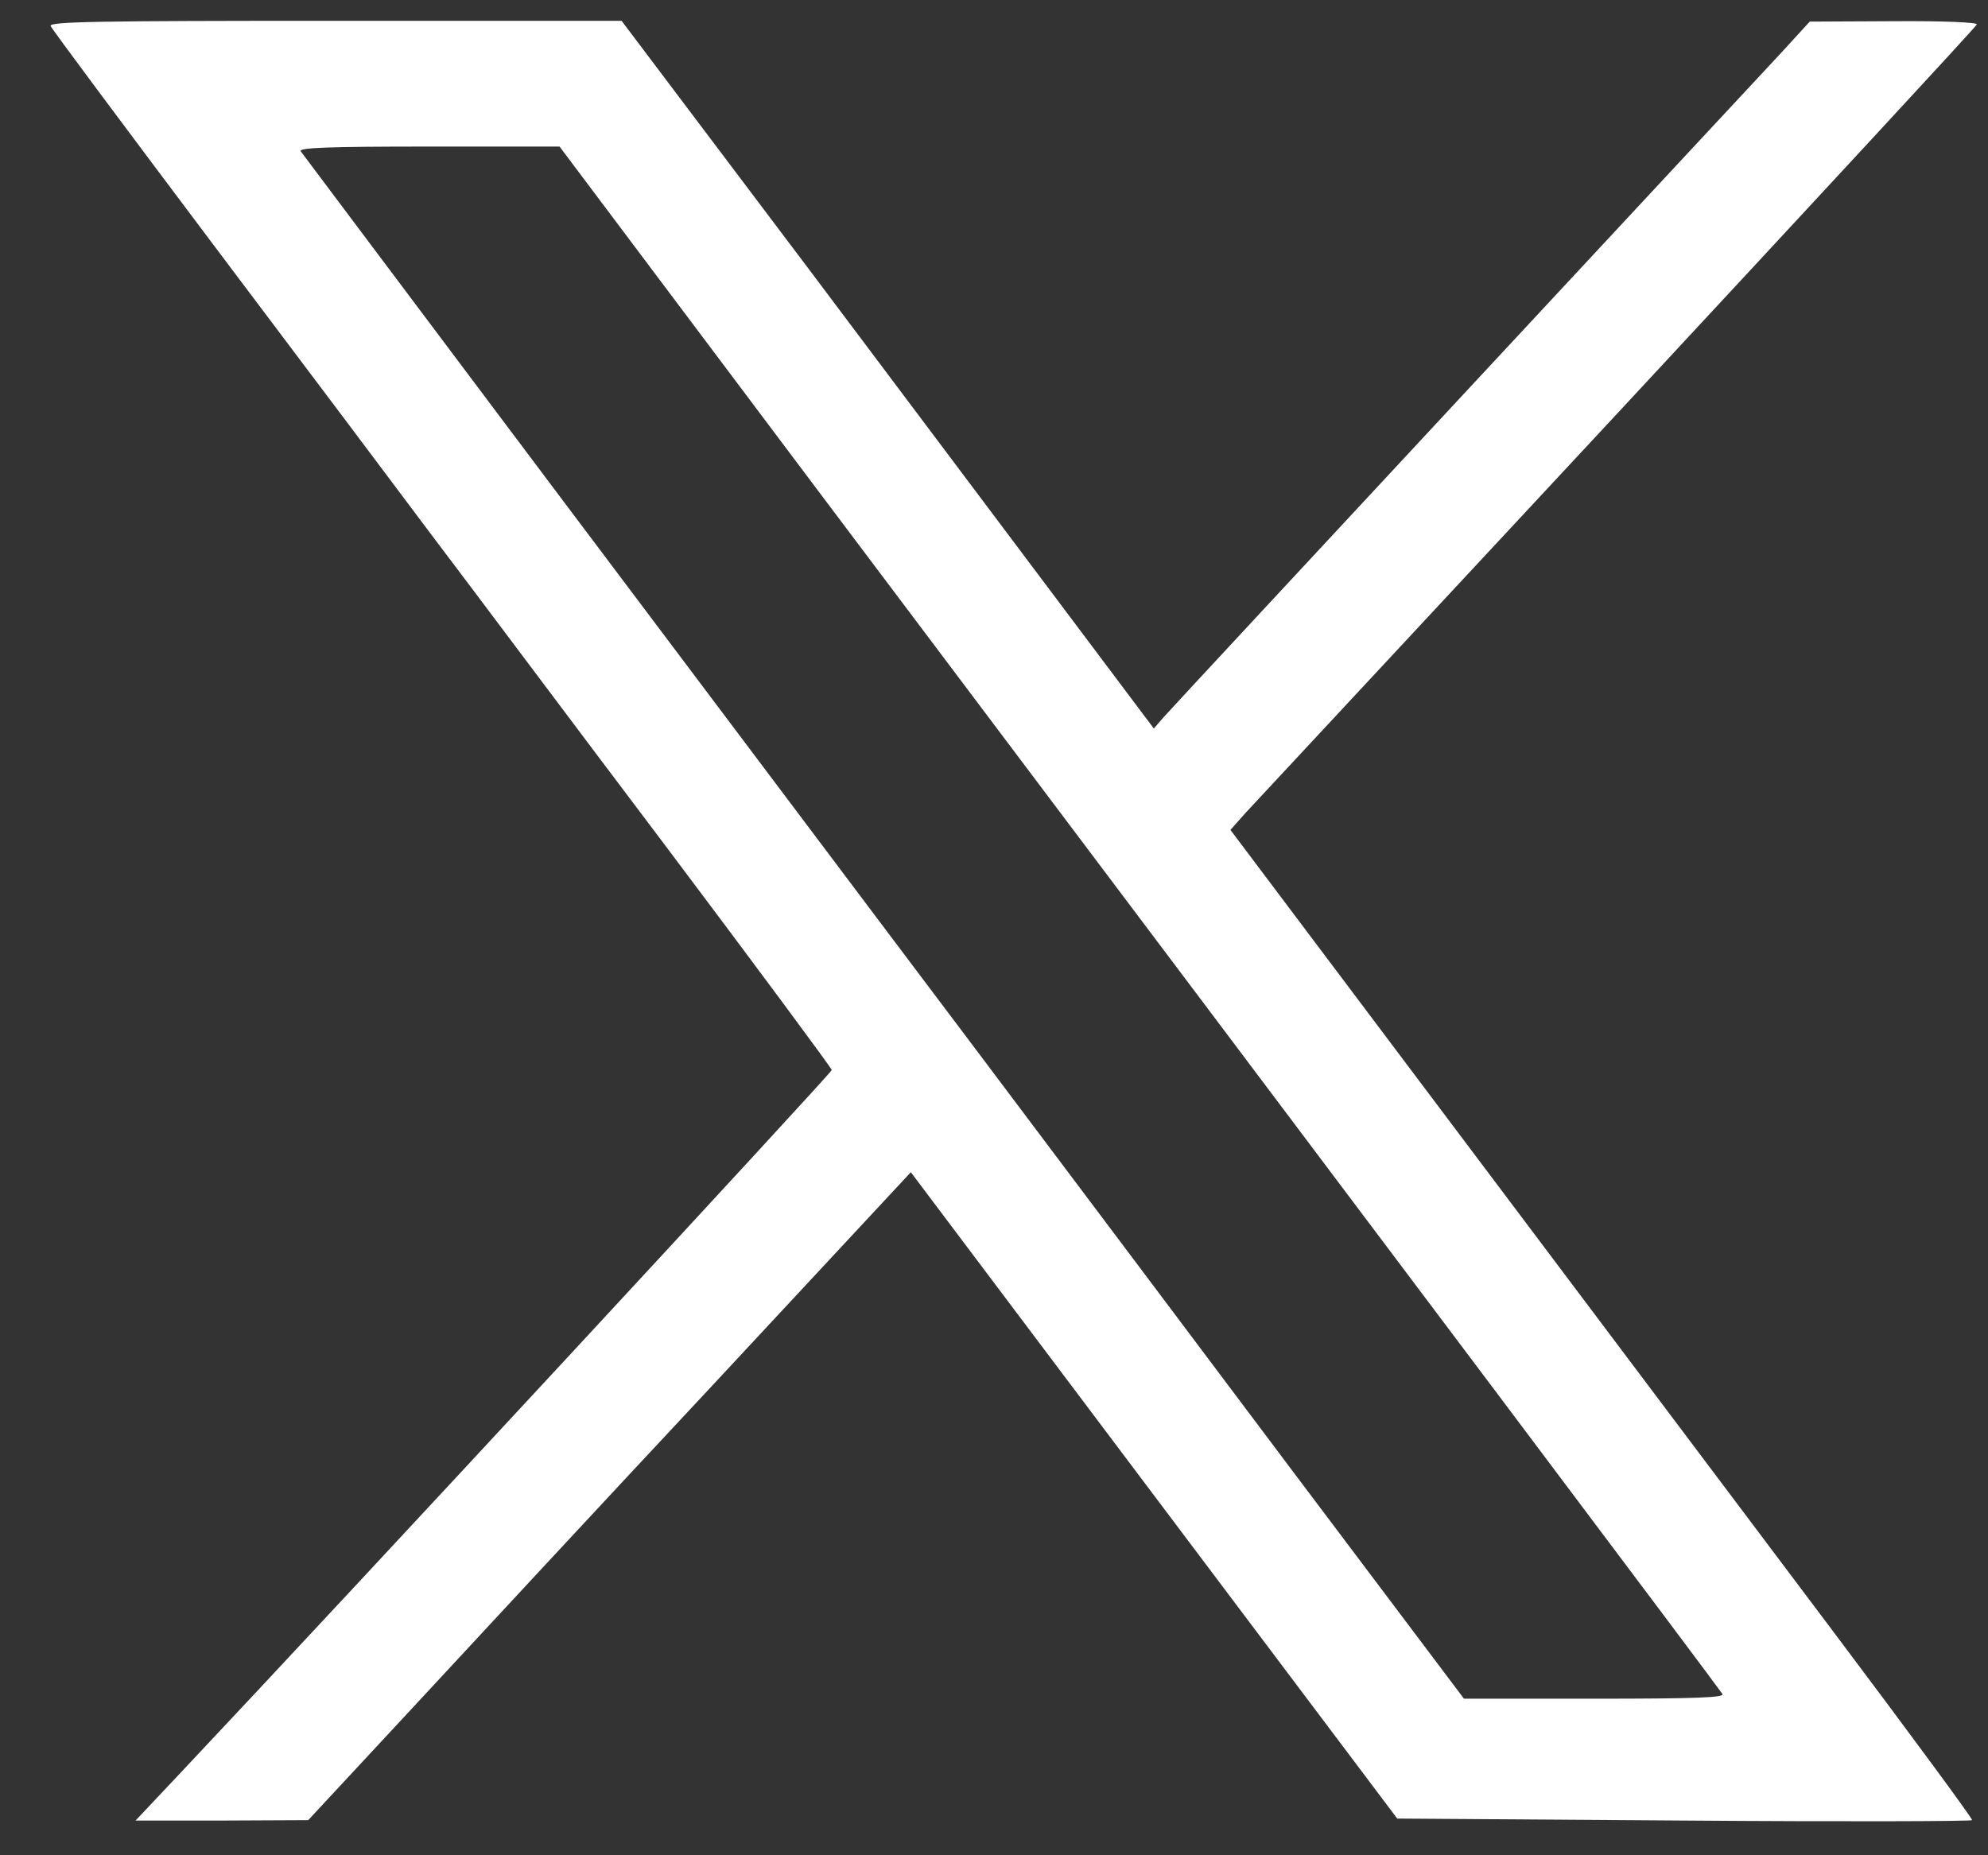 <svg width="30" height="28" viewBox="0 0 30 28" fill="none" xmlns="http://www.w3.org/2000/svg">
<rect x="0" y="0" width="30" height="28" fill="#333333" stroke="none"/>
<path d="M29.76 27.47C29.772 27.452 28.806 26.141 27.62 24.564C26.433 22.986 23.911 19.63 22.015 17.109L18.568 12.525L18.789 12.276C18.914 12.14 21.448 9.418 24.418 6.227C27.387 3.031 29.826 0.397 29.832 0.368C29.844 0.338 29.325 0.314 28.58 0.32L27.31 0.326L26.892 0.783C26.66 1.032 24.501 3.351 22.092 5.942C19.683 8.534 17.644 10.728 17.561 10.823L17.412 10.995L16.219 9.406C15.563 8.534 13.757 6.126 12.206 4.062L9.38 0.314H5.057C1.461 0.314 0.74 0.326 0.764 0.392C0.782 0.439 1.879 1.91 3.203 3.671C4.526 5.426 6.041 7.443 6.565 8.143C7.096 8.842 8.652 10.924 10.036 12.756C11.419 14.595 12.552 16.125 12.552 16.149C12.552 16.19 5.242 24.084 2.755 26.723L2.046 27.476H3.352L4.651 27.47L6.172 25.833C7.007 24.932 9.052 22.726 10.722 20.94L13.745 17.691L17.412 22.565L21.085 27.446L25.407 27.476C27.787 27.494 29.748 27.488 29.76 27.47ZM19.516 22.215C18.103 20.33 15.921 17.43 14.669 15.763C13.417 14.103 10.638 10.402 8.491 7.55C6.345 4.691 4.568 2.325 4.538 2.283C4.502 2.23 4.926 2.212 6.47 2.212H8.444L12.355 7.419C21.383 19.416 25.938 25.477 25.992 25.566C26.028 25.619 25.622 25.637 24.066 25.637H22.092L19.516 22.215Z" fill="white"/>
</svg>
